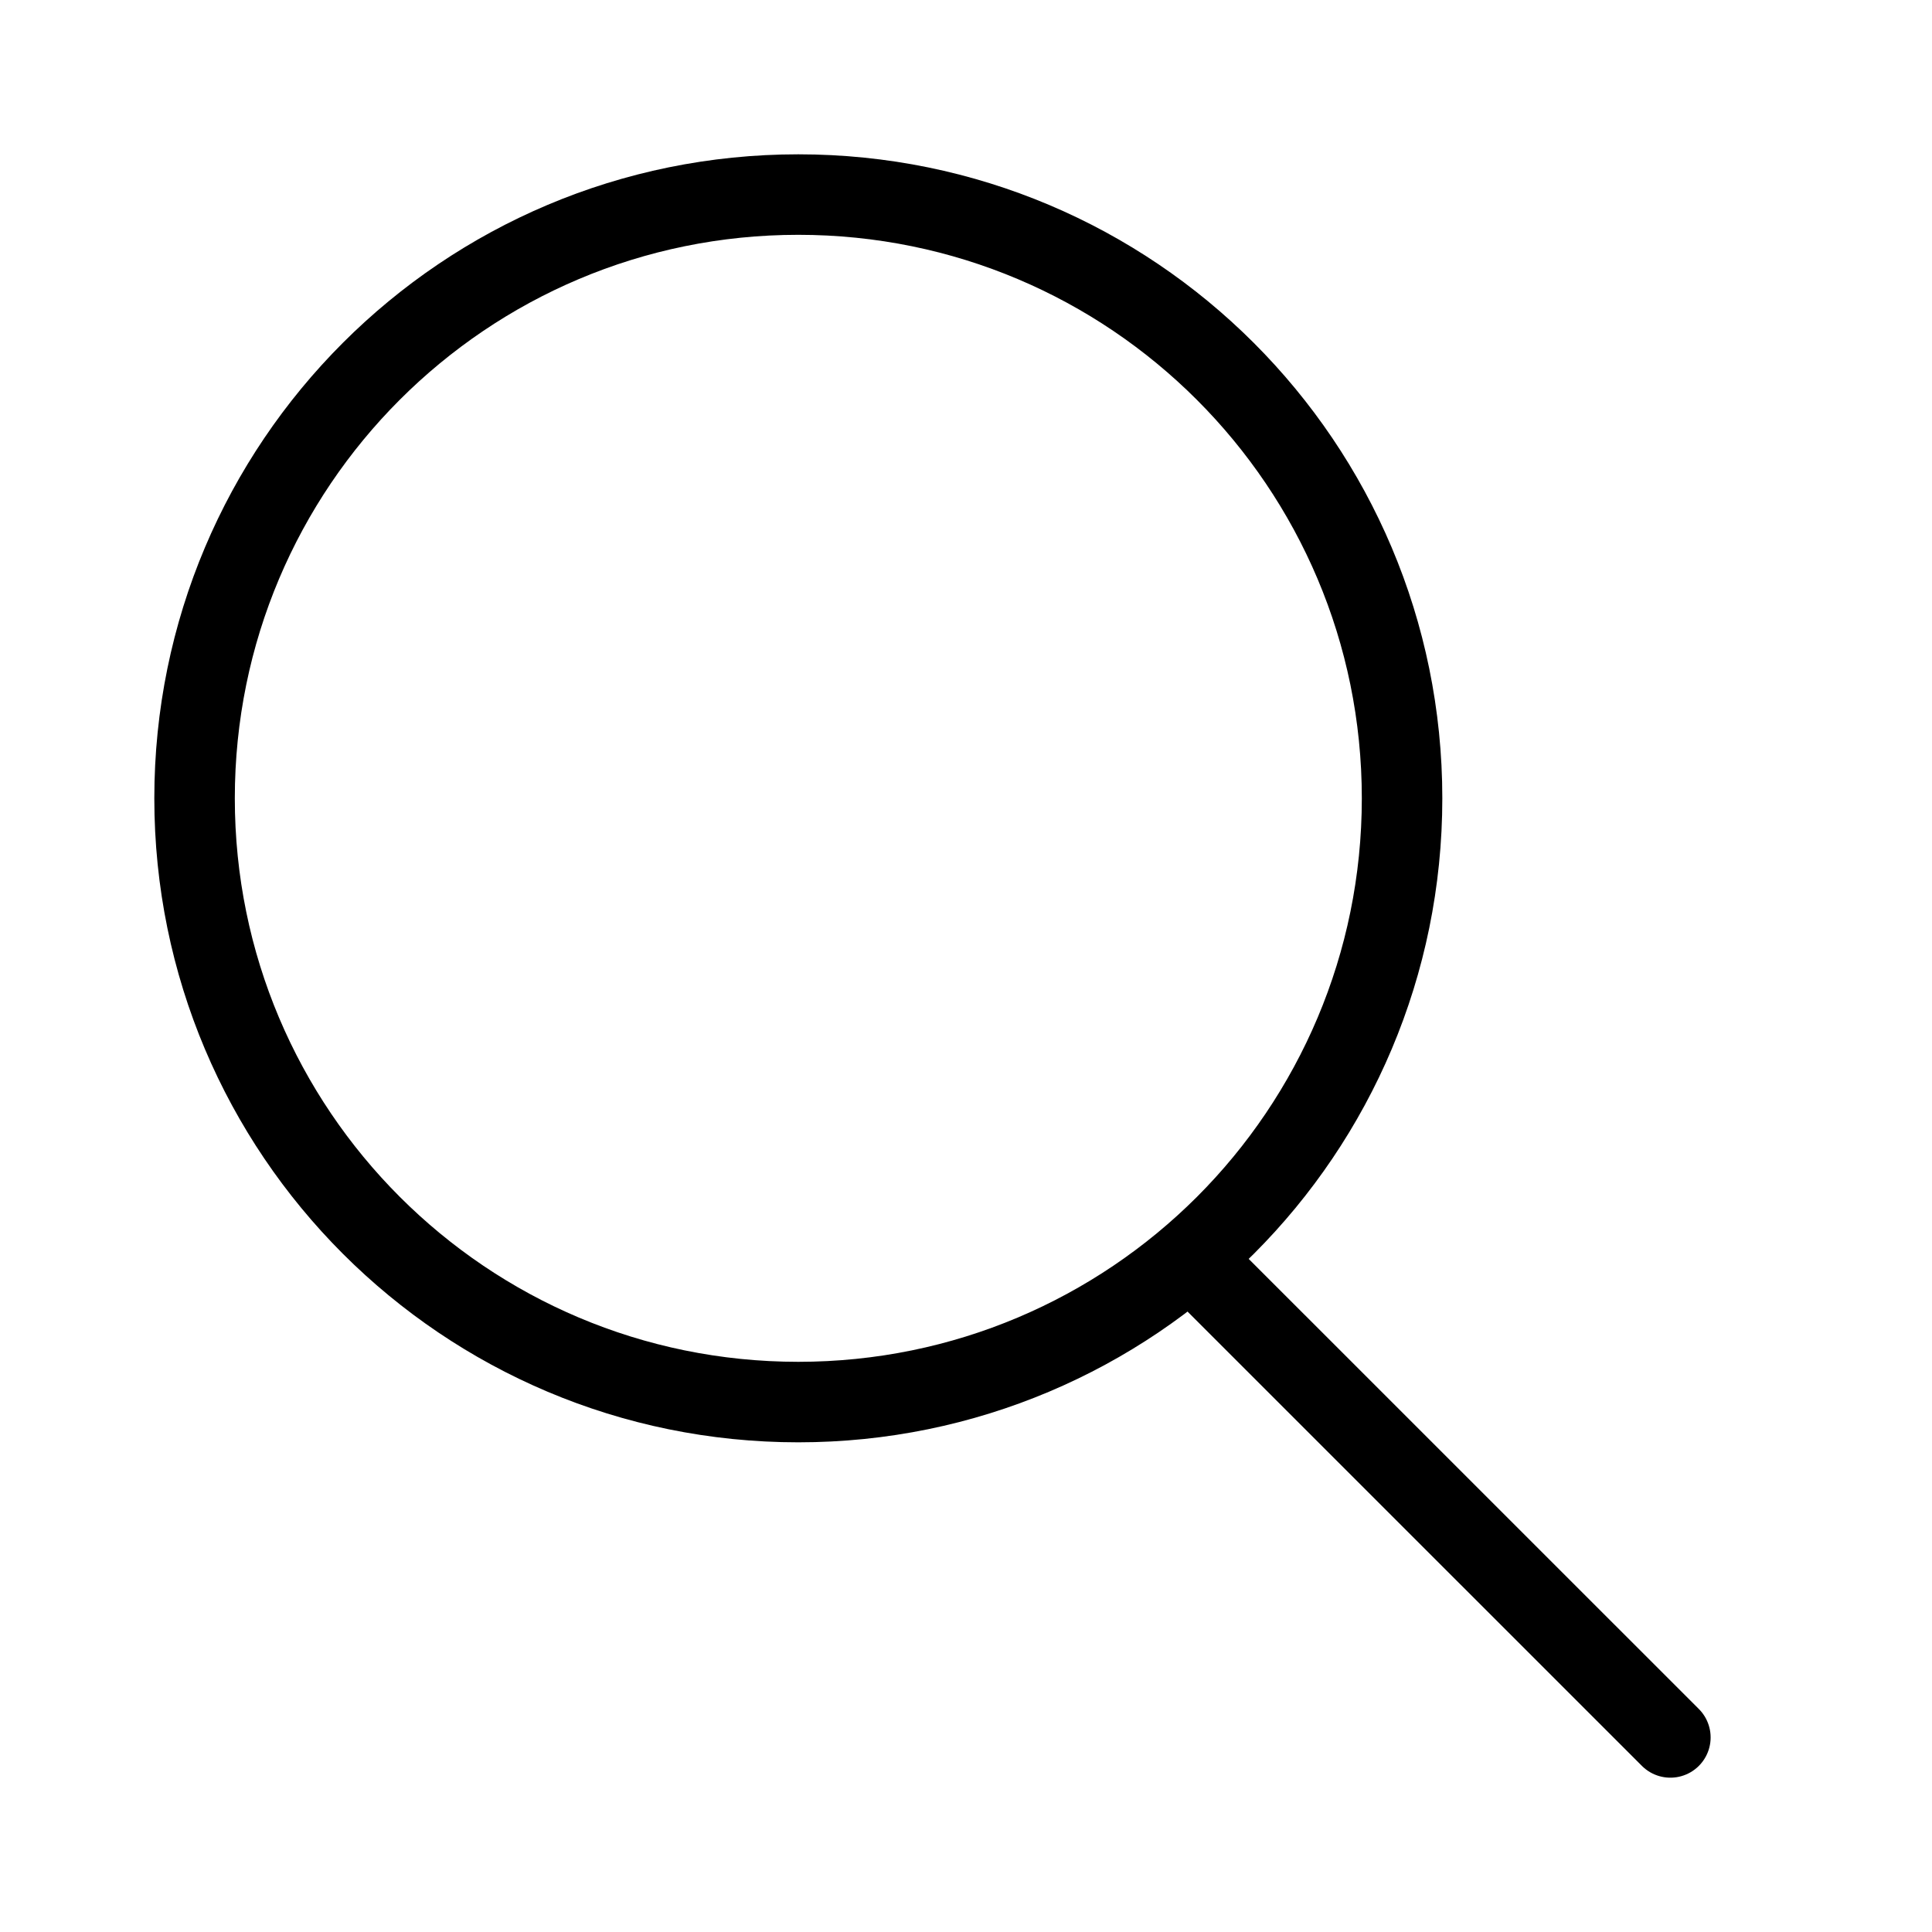 <?xml version="1.0" encoding="UTF-8"?>
<svg width="24px" height="24px" viewBox="0 0 24 24" version="1.1" xmlns="http://www.w3.org/2000/svg" xmlns:xlink="http://www.w3.org/1999/xlink">
    <title>D19F0ECB-1514-4B43-8548-42B5DD560BE0</title>
    <defs>
        <filter id="filter-1">
            <feColorMatrix in="SourceGraphic" type="matrix" values="0 0 0 0 0 0 0 0 0 0 0 0 0 0 0 0 0 0 1 0"></feColorMatrix>
        </filter>
    </defs>
    <g id="LG" stroke="none" stroke-width="1" fill="none" fill-rule="evenodd">
        <g id="Grid-marcas-LG" transform="translate(-599, -174)">
            <g id="Input/icon/search/default" transform="translate(591, 168)">
                <g id="search_x24_icon" transform="translate(8, 6)" filter="url(#filter-1)">
                    <g>
                        <rect id="bounds" x="0" y="0" width="24" height="24"></rect>
                        <g transform="translate(2, 2)" id="Path" stroke="#000000" stroke-linecap="round">
                            <path d="M13.222,13.222 C11.864,14.579 9.985,15.417 7.917,15.417 C3.772,15.417 0.417,12.061 0.417,7.917 C0.417,3.772 3.772,0.417 7.917,0.417 C12.061,0.417 15.417,3.772 15.417,7.917 C15.417,9.985 14.58,11.864 13.222,13.222 Z"></path>
                            <line x1="12.89" y1="13.724" x2="18.75" y2="19.583"></line>
                        </g>
                    </g>
                </g>
            </g>
        </g>
    </g>
</svg>